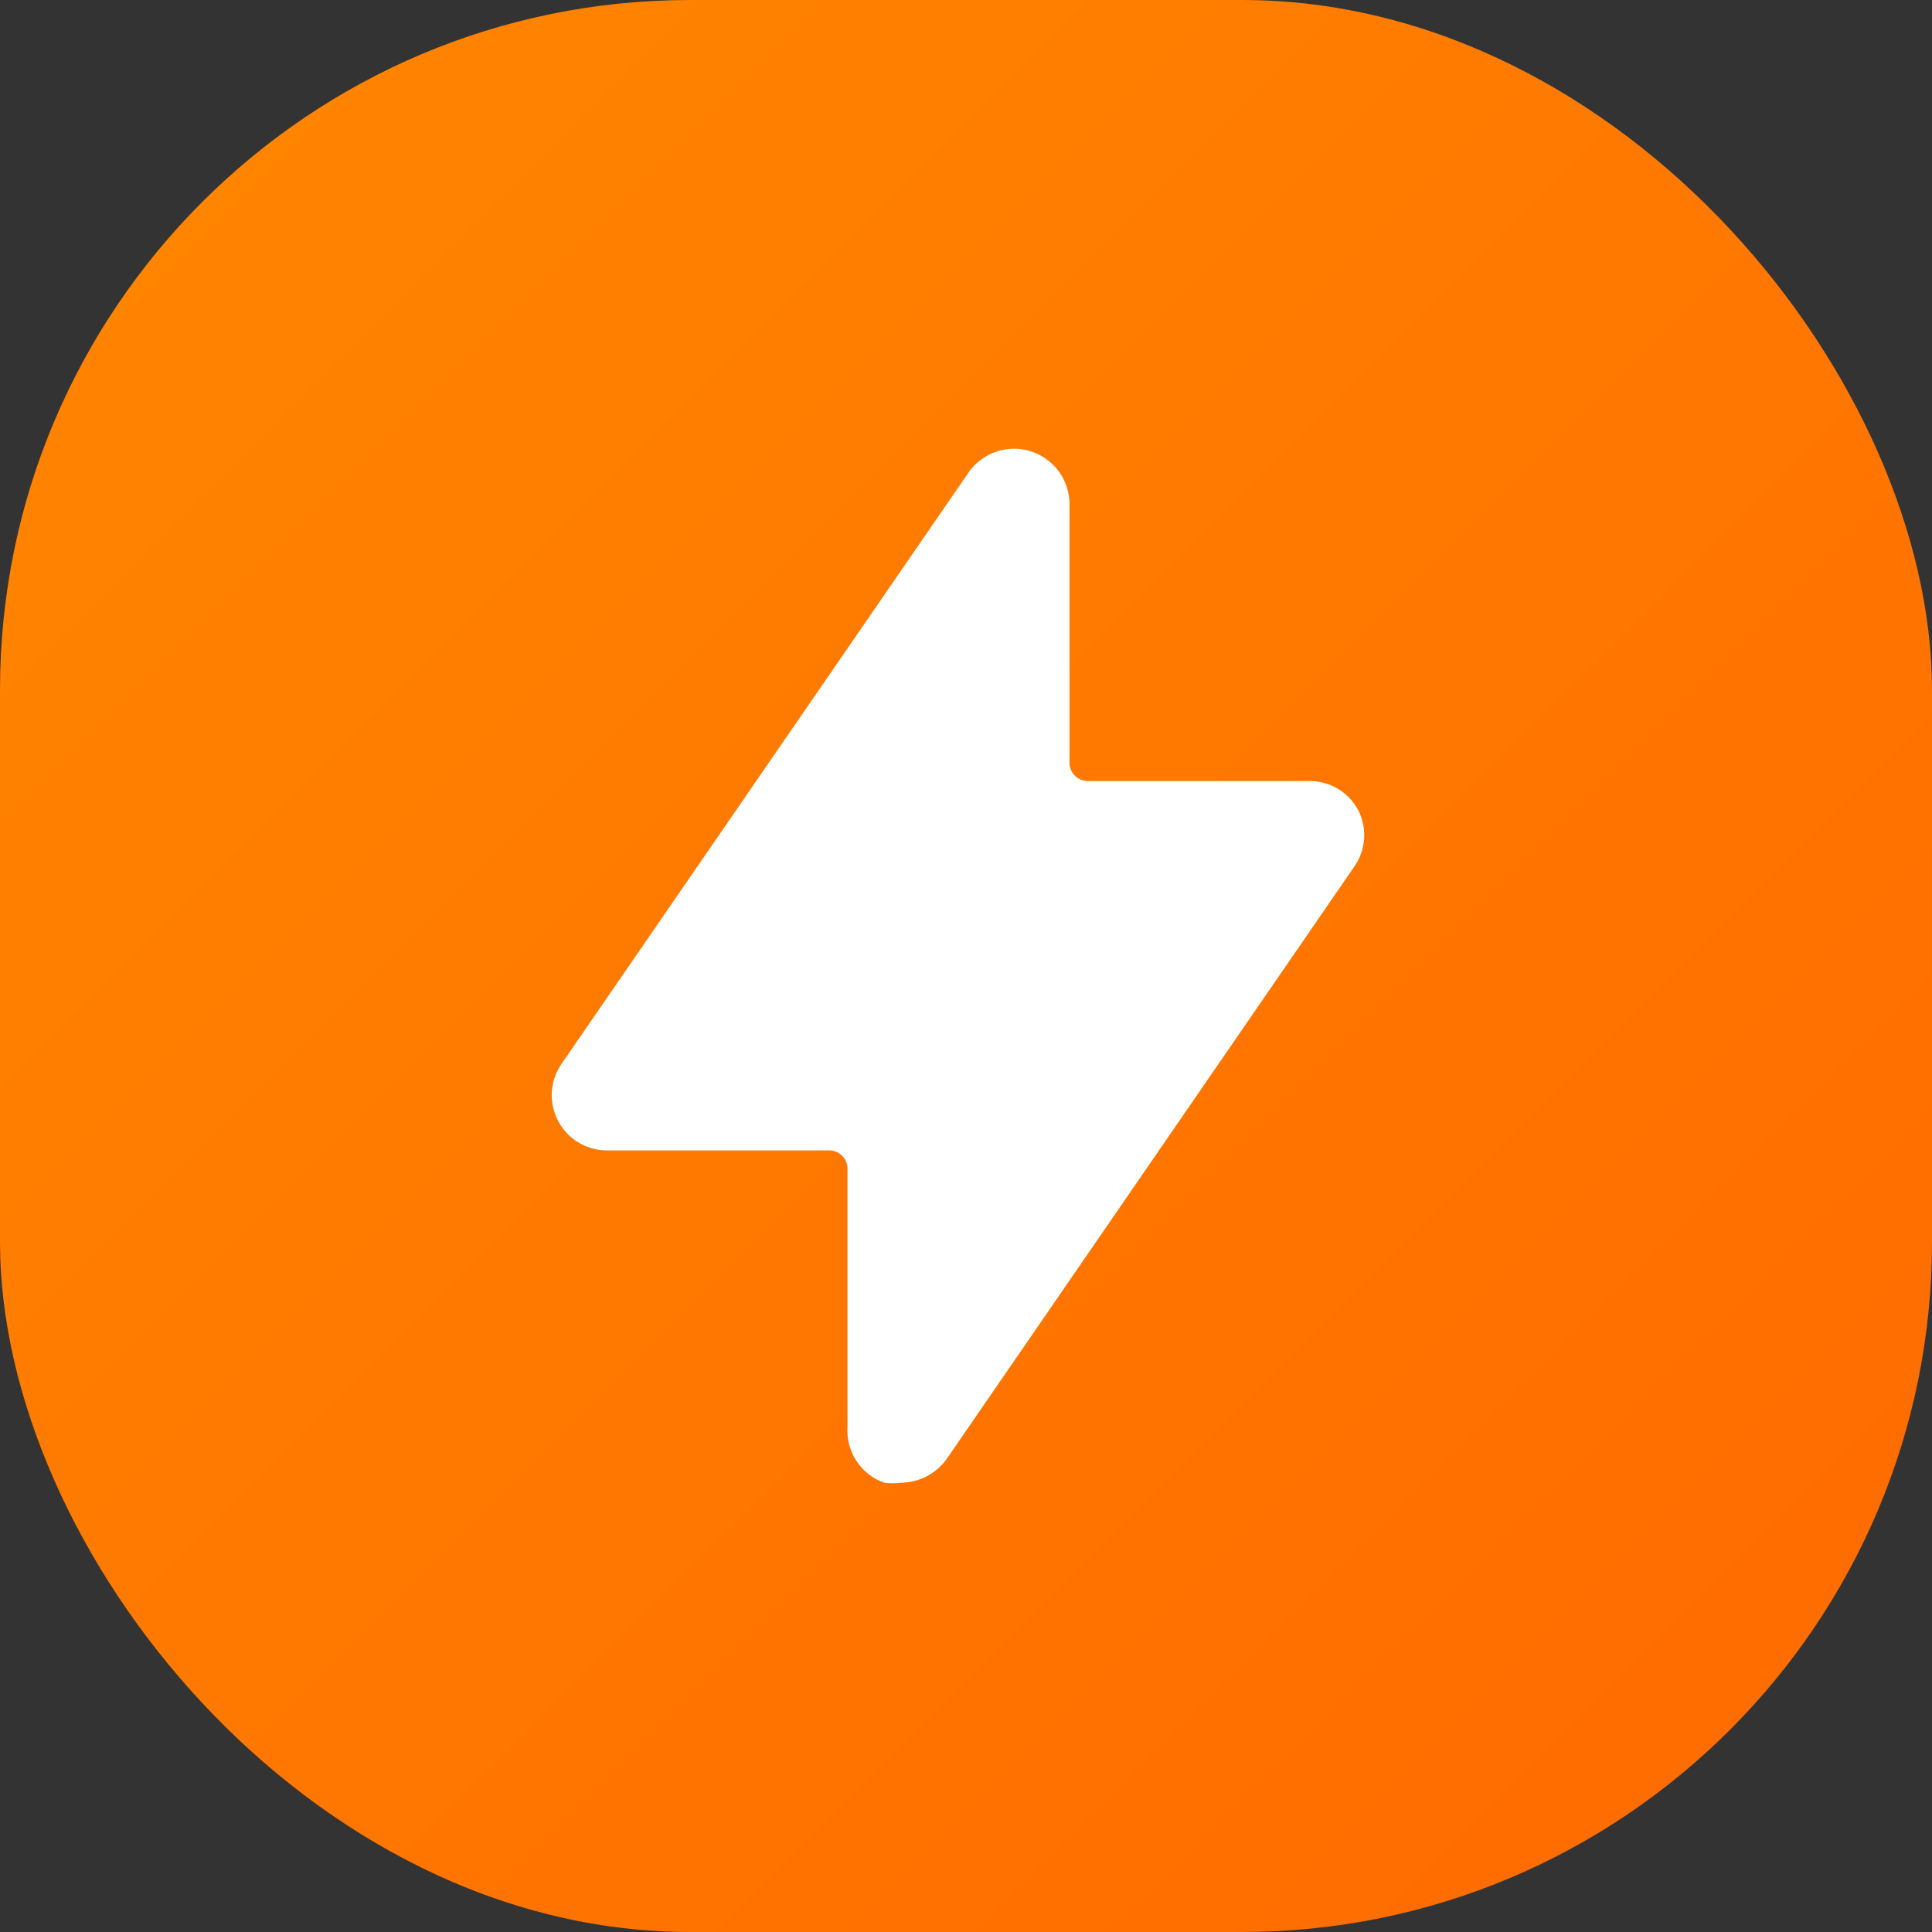 <svg id="Group_20183" data-name="Group 20183" xmlns="http://www.w3.org/2000/svg" xmlns:xlink="http://www.w3.org/1999/xlink" width="56" height="56" viewBox="0 0 56 56">
  <rect x="0" y="0" width="56" height="56" fill="#333333" stroke="none"/>
  <defs>
    <linearGradient id="linear-gradient" x2="1" y2="1" gradientUnits="objectBoundingBox">
      <stop offset="0" stop-color="#ff8700"/>
      <stop offset="1" stop-color="#ff6900"/>
    </linearGradient>
  </defs>
  <g id="Group_16251" data-name="Group 16251">
    <g id="Group_13446" data-name="Group 13446">
      <rect id="Rectangle_7111" data-name="Rectangle 7111" width="56" height="56" rx="20" fill="url(#linear-gradient)"/>
    </g>
  </g>
  <g id="Group_19788" data-name="Group 19788" transform="translate(12 12)">
    <rect id="Rectangle_10755" data-name="Rectangle 10755" width="32" height="32" fill="#fff" opacity="0"/>
    <g id="streamline-icon-image-flash-2_30x30" data-name="streamline-icon-image-flash-2@30x30" transform="translate(3.994 1.002)">
      <path id="Path_14944" data-name="Path 14944" d="M26.594,10.5a1.585,1.585,0,0,0-1.415-.857H18.752a.533.533,0,0,1-.533-.533v-7.5a1.607,1.607,0,0,0-2.933-.9L3.494,17.842a1.6,1.6,0,0,0,1.333,2.507h6.424a.533.533,0,0,1,.533.533v7.5a1.6,1.6,0,0,0,1.067,1.6,1.779,1.779,0,0,0,.472,0,1.651,1.651,0,0,0,1.333-.685L26.444,12.166a1.6,1.6,0,0,0,.149-1.671Z" transform="translate(-3.213 -0.006)" fill="#fff"/>
    </g>
  </g>
</svg>
